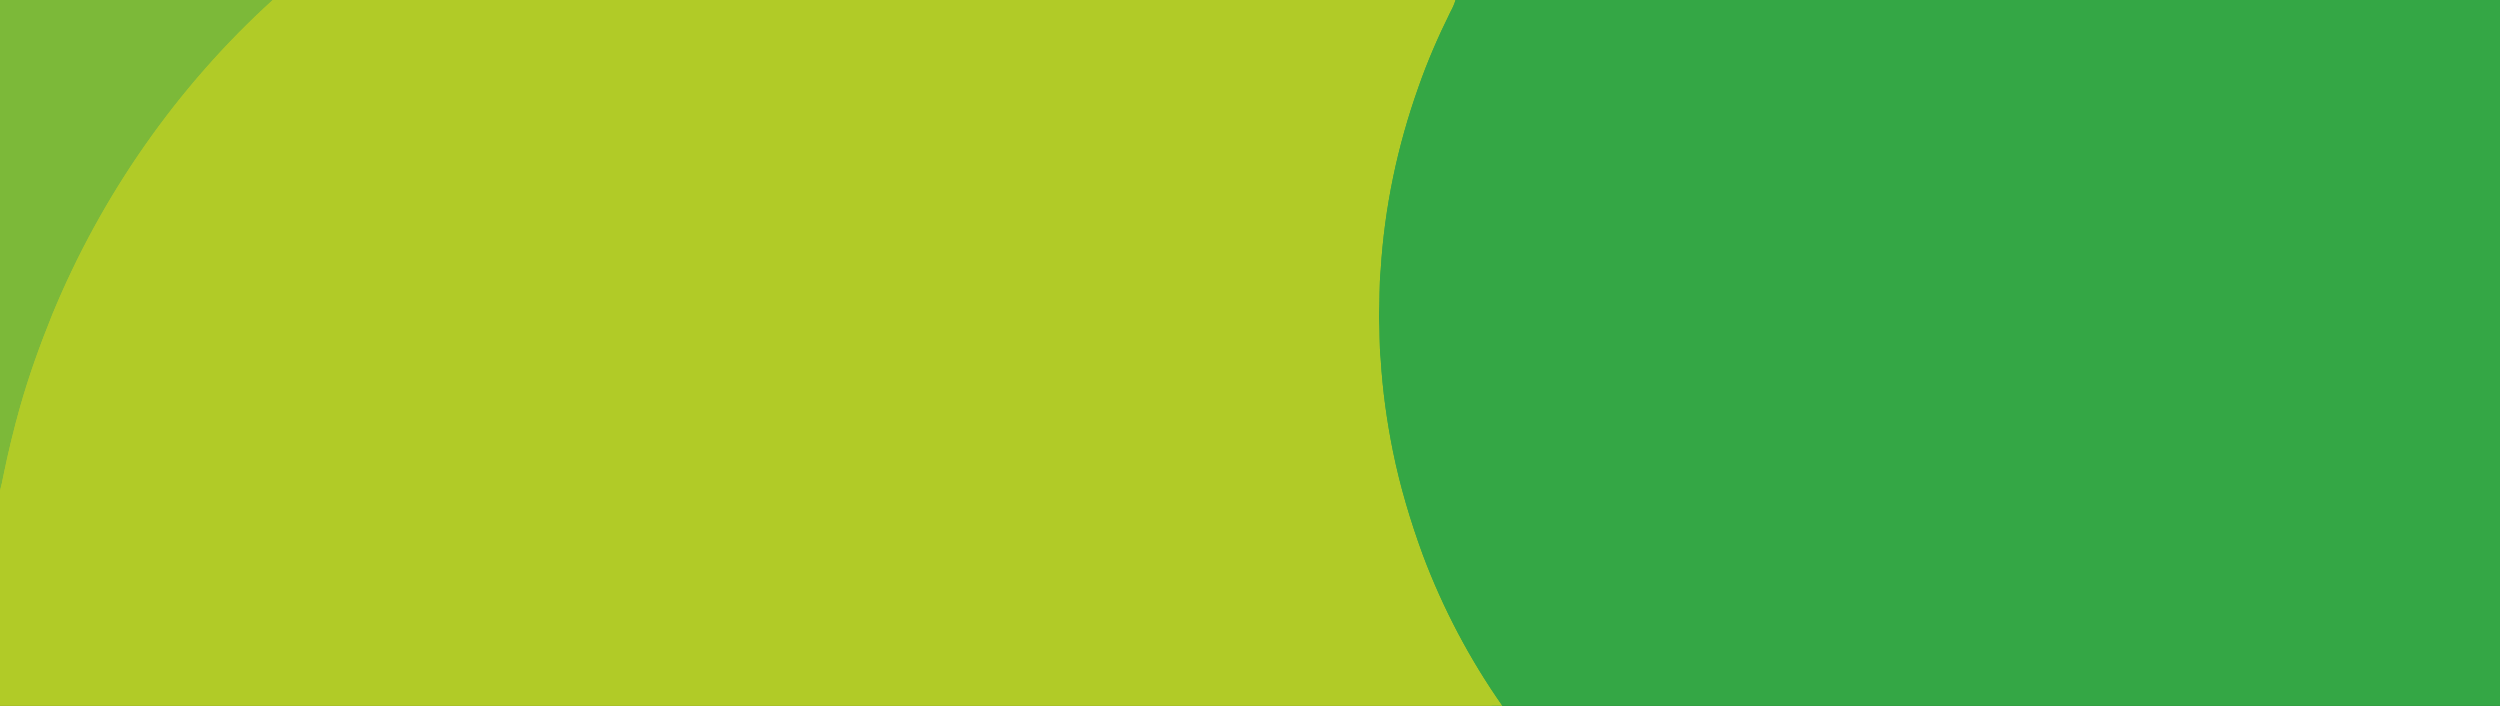 <?xml version="1.0" encoding="UTF-8" standalone="no"?>
<!DOCTYPE svg PUBLIC "-//W3C//DTD SVG 1.1//EN" "http://www.w3.org/Graphics/SVG/1.1/DTD/svg11.dtd">
<svg xmlns="http://www.w3.org/2000/svg" version="1.1" viewBox="0 0 1927 544" width="1927.0pt" height="544.0pt" xmlns:xlink="http://www.w3.org/1999/xlink">
<defs>
<path d="M 0.00 0.00 L 210.27 0.00 C 136.47 66.95 77.92 150.90 40.06 243.04 C 30.74 266.16 22.33 289.45 15.53 313.44 C 10.56 331.02 6.27 348.78 2.63 366.68 C 1.91 370.61 1.02 374.46 0.00 378.33 L 0.00 0.00 Z" id="p0" />
<path d="M 210.27 0.00 L 1121.93 0.00 C 1120.99 3.24 1119.69 6.13 1118.06 9.07 C 1108.68 27.99 1100.23 47.36 1093.29 67.31 C 1077.16 112.62 1067.16 160.00 1064.25 208.02 C 1063.03 219.93 1063.58 232.02 1062.95 244.00 C 1063.61 255.02 1063.10 266.04 1064.26 277.01 C 1065.68 300.68 1068.94 324.29 1073.62 347.53 C 1079.17 374.97 1087.24 401.87 1096.88 428.13 C 1112.29 469.09 1132.89 508.18 1158.04 544.00 L 0.00 544.00 L 0.00 378.33 C 1.02 374.46 1.91 370.61 2.63 366.68 C 6.27 348.78 10.56 331.02 15.53 313.44 C 22.33 289.45 30.74 266.16 40.06 243.04 C 77.92 150.90 136.47 66.95 210.27 0.00 Z" id="p1" />
<path d="M 1121.93 0.00 L 1927.00 0.00 L 1927.00 544.00 L 1158.04 544.00 C 1132.89 508.18 1112.29 469.09 1096.88 428.13 C 1087.24 401.87 1079.17 374.97 1073.62 347.53 C 1068.94 324.29 1065.68 300.68 1064.26 277.01 C 1063.10 266.04 1063.61 255.02 1062.95 244.00 C 1063.58 232.02 1063.03 219.93 1064.25 208.02 C 1067.16 160.00 1077.16 112.62 1093.29 67.31 C 1100.23 47.36 1108.68 27.99 1118.06 9.07 C 1119.69 6.13 1120.99 3.24 1121.93 0.00 Z" id="p2" />
</defs>
<g stroke-width="10pt">
<use stroke="#7cb939" xlink:href="#p0" />
<use stroke="#b1cb27" xlink:href="#p1" />
<use stroke="#34a745" xlink:href="#p2" />
</g>
<g>
<use fill="#7cb939" xlink:href="#p0" />
<use fill="#b1cb27" xlink:href="#p1" />
<use fill="#34a745" xlink:href="#p2" />
</g>
</svg>